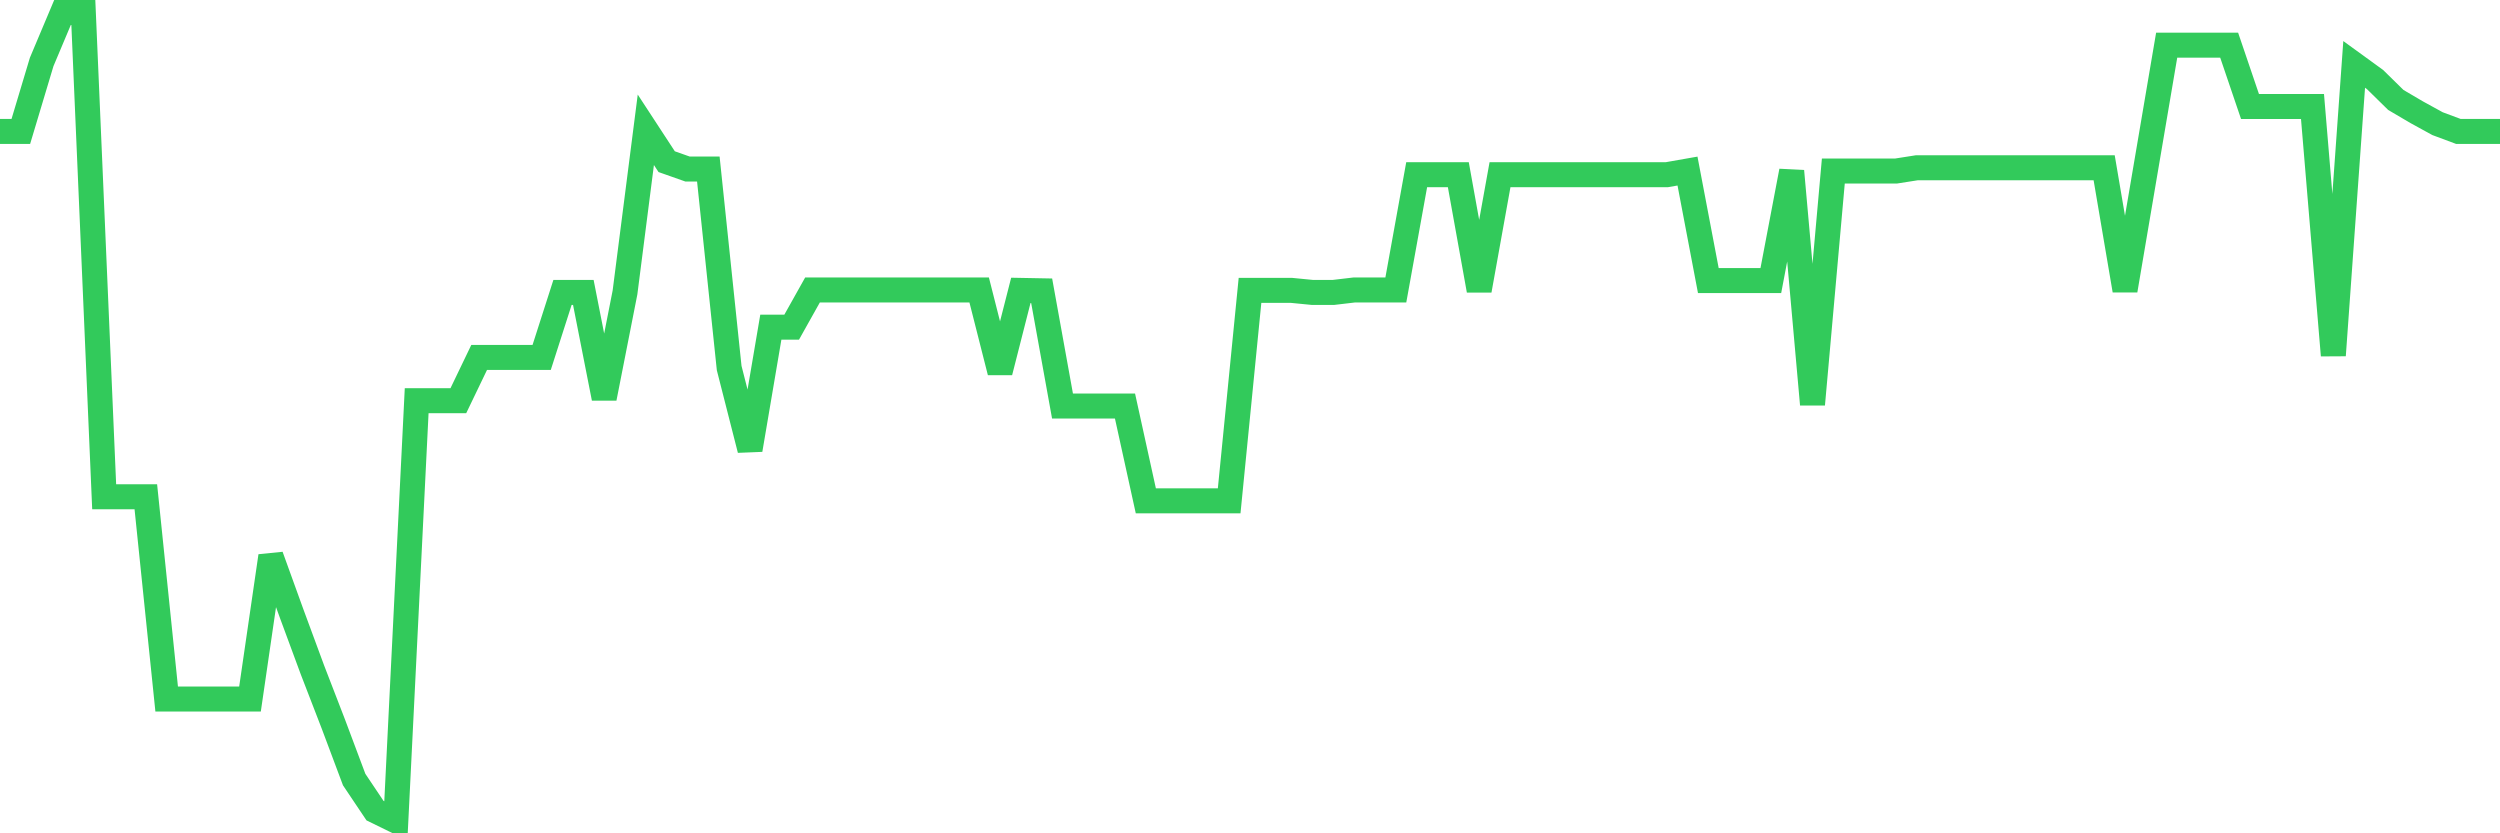 <svg
  xmlns="http://www.w3.org/2000/svg"
  xmlns:xlink="http://www.w3.org/1999/xlink"
  width="120"
  height="40"
  viewBox="0 0 120 40"
  preserveAspectRatio="none"
>
  <polyline
    points="0,6.308 1,6.308 2,2.974 3,0.6 4,0.6 5,23.845 6,23.845 7,23.845 8,33.554 9,33.554 10,33.554 11,33.554 12,33.554 13,26.689 14,29.455 15,32.162 16,34.751 17,37.419 18,38.91 19,39.4 20,19.235 21,19.235 22,19.235 23,17.156 24,17.156 25,17.156 26,17.156 27,14.037 28,14.037 29,19.117 30,14.037 31,6.23 32,7.76 33,8.113 34,8.113 35,17.666 36,21.589 37,15.704 38,15.704 39,13.919 40,13.919 41,13.919 42,13.919 43,13.919 44,13.919 45,13.919 46,13.919 47,13.919 48,17.862 49,13.939 50,13.958 51,19.49 52,19.49 53,19.49 54,19.49 55,24.041 56,24.041 57,24.041 58,24.041 59,24.041 60,13.939 61,13.939 62,13.939 63,14.037 64,14.037 65,13.919 66,13.919 67,13.919 68,8.387 69,8.387 70,8.387 71,13.939 72,8.387 73,8.387 74,8.387 75,8.387 76,8.387 77,8.387 78,8.387 79,8.387 80,8.387 81,8.211 82,13.468 83,13.468 84,13.468 85,13.468 86,8.211 87,19.412 88,8.211 89,8.211 90,8.211 91,8.211 92,8.054 93,8.054 94,8.054 95,8.054 96,8.054 97,8.054 98,8.054 99,8.054 100,8.054 101,8.054 102,13.939 103,8.054 104,2.169 105,2.169 106,2.169 107,2.169 108,5.112 109,5.112 110,5.112 111,5.112 112,17.058 113,3.091 114,3.817 115,4.798 116,5.386 117,5.935 118,6.308 119,6.308 120,6.308"
    fill="none"
    stroke="#32ca5b"
    stroke-width="1.2"
  >
  </polyline>
</svg>